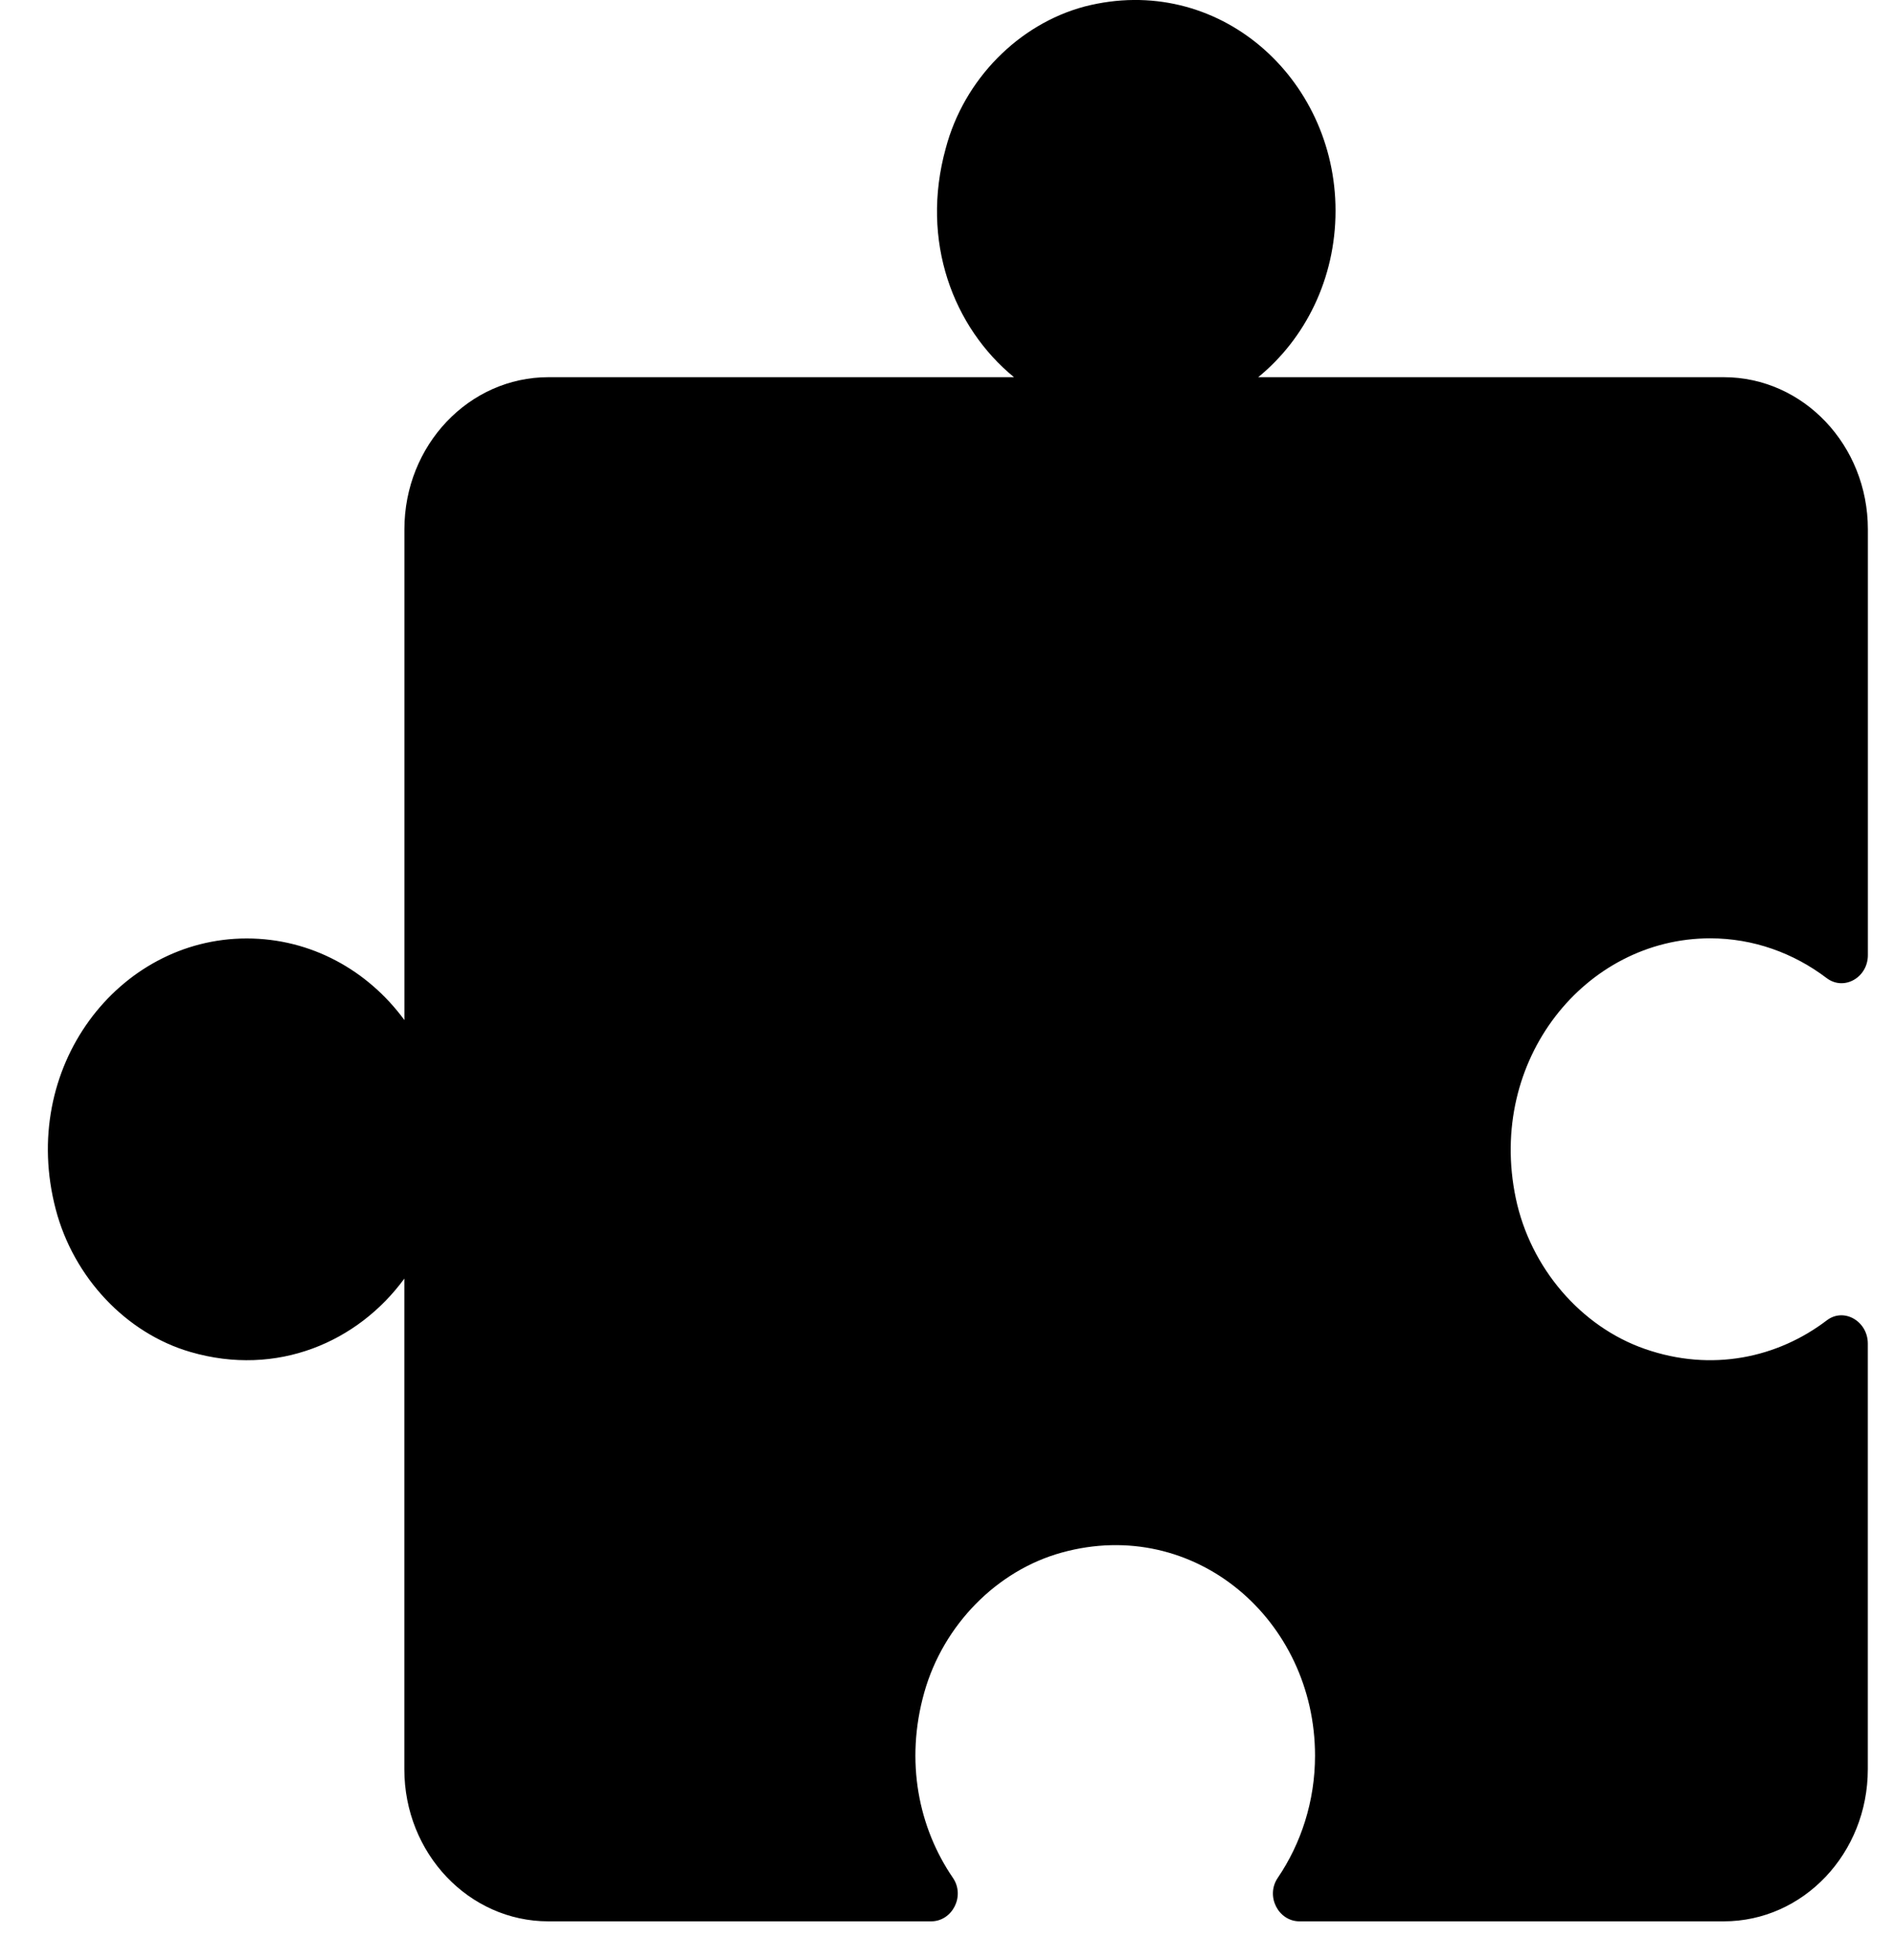 <?xml version="1.0" encoding="UTF-8"?>
<svg xmlns="http://www.w3.org/2000/svg" width="29" height="30" viewBox="0 0 29 30" fill="none">
  <path d="M23.209 18.339C23.432 19.403 24.204 20.304 25.185 20.645C26.21 21.003 27.22 20.78 27.972 20.207C28.234 20.008 28.599 20.222 28.599 20.563V27.078C28.599 28.364 27.612 29.406 26.393 29.406H19.898C19.573 29.406 19.375 29.02 19.564 28.741C19.922 28.214 20.135 27.567 20.135 26.87C20.135 24.796 18.294 23.2 16.257 23.762C15.266 24.035 14.444 24.867 14.152 25.903C13.854 26.961 14.067 27.976 14.591 28.741C14.781 29.019 14.582 29.406 14.257 29.406H8.397C7.178 29.406 6.191 28.364 6.191 27.079V19.569C5.481 20.539 4.244 21.079 2.916 20.692C1.929 20.405 1.128 19.552 0.854 18.511C0.283 16.341 1.811 14.363 3.777 14.363C4.764 14.363 5.634 14.852 6.192 15.612V8.1C6.192 6.815 7.18 5.773 8.397 5.773H15.526C14.598 5.014 14.087 3.691 14.481 2.269C14.76 1.215 15.596 0.37 16.606 0.1C18.65 -0.426 20.449 1.191 20.449 3.225C20.449 4.266 19.985 5.185 19.265 5.773H26.394C27.612 5.773 28.6 6.815 28.6 8.101V14.618C28.6 14.961 28.234 15.17 27.969 14.97C27.465 14.587 26.847 14.361 26.185 14.361C24.273 14.361 22.766 16.225 23.209 18.339Z" fill="currentColor"></path>
</svg>
